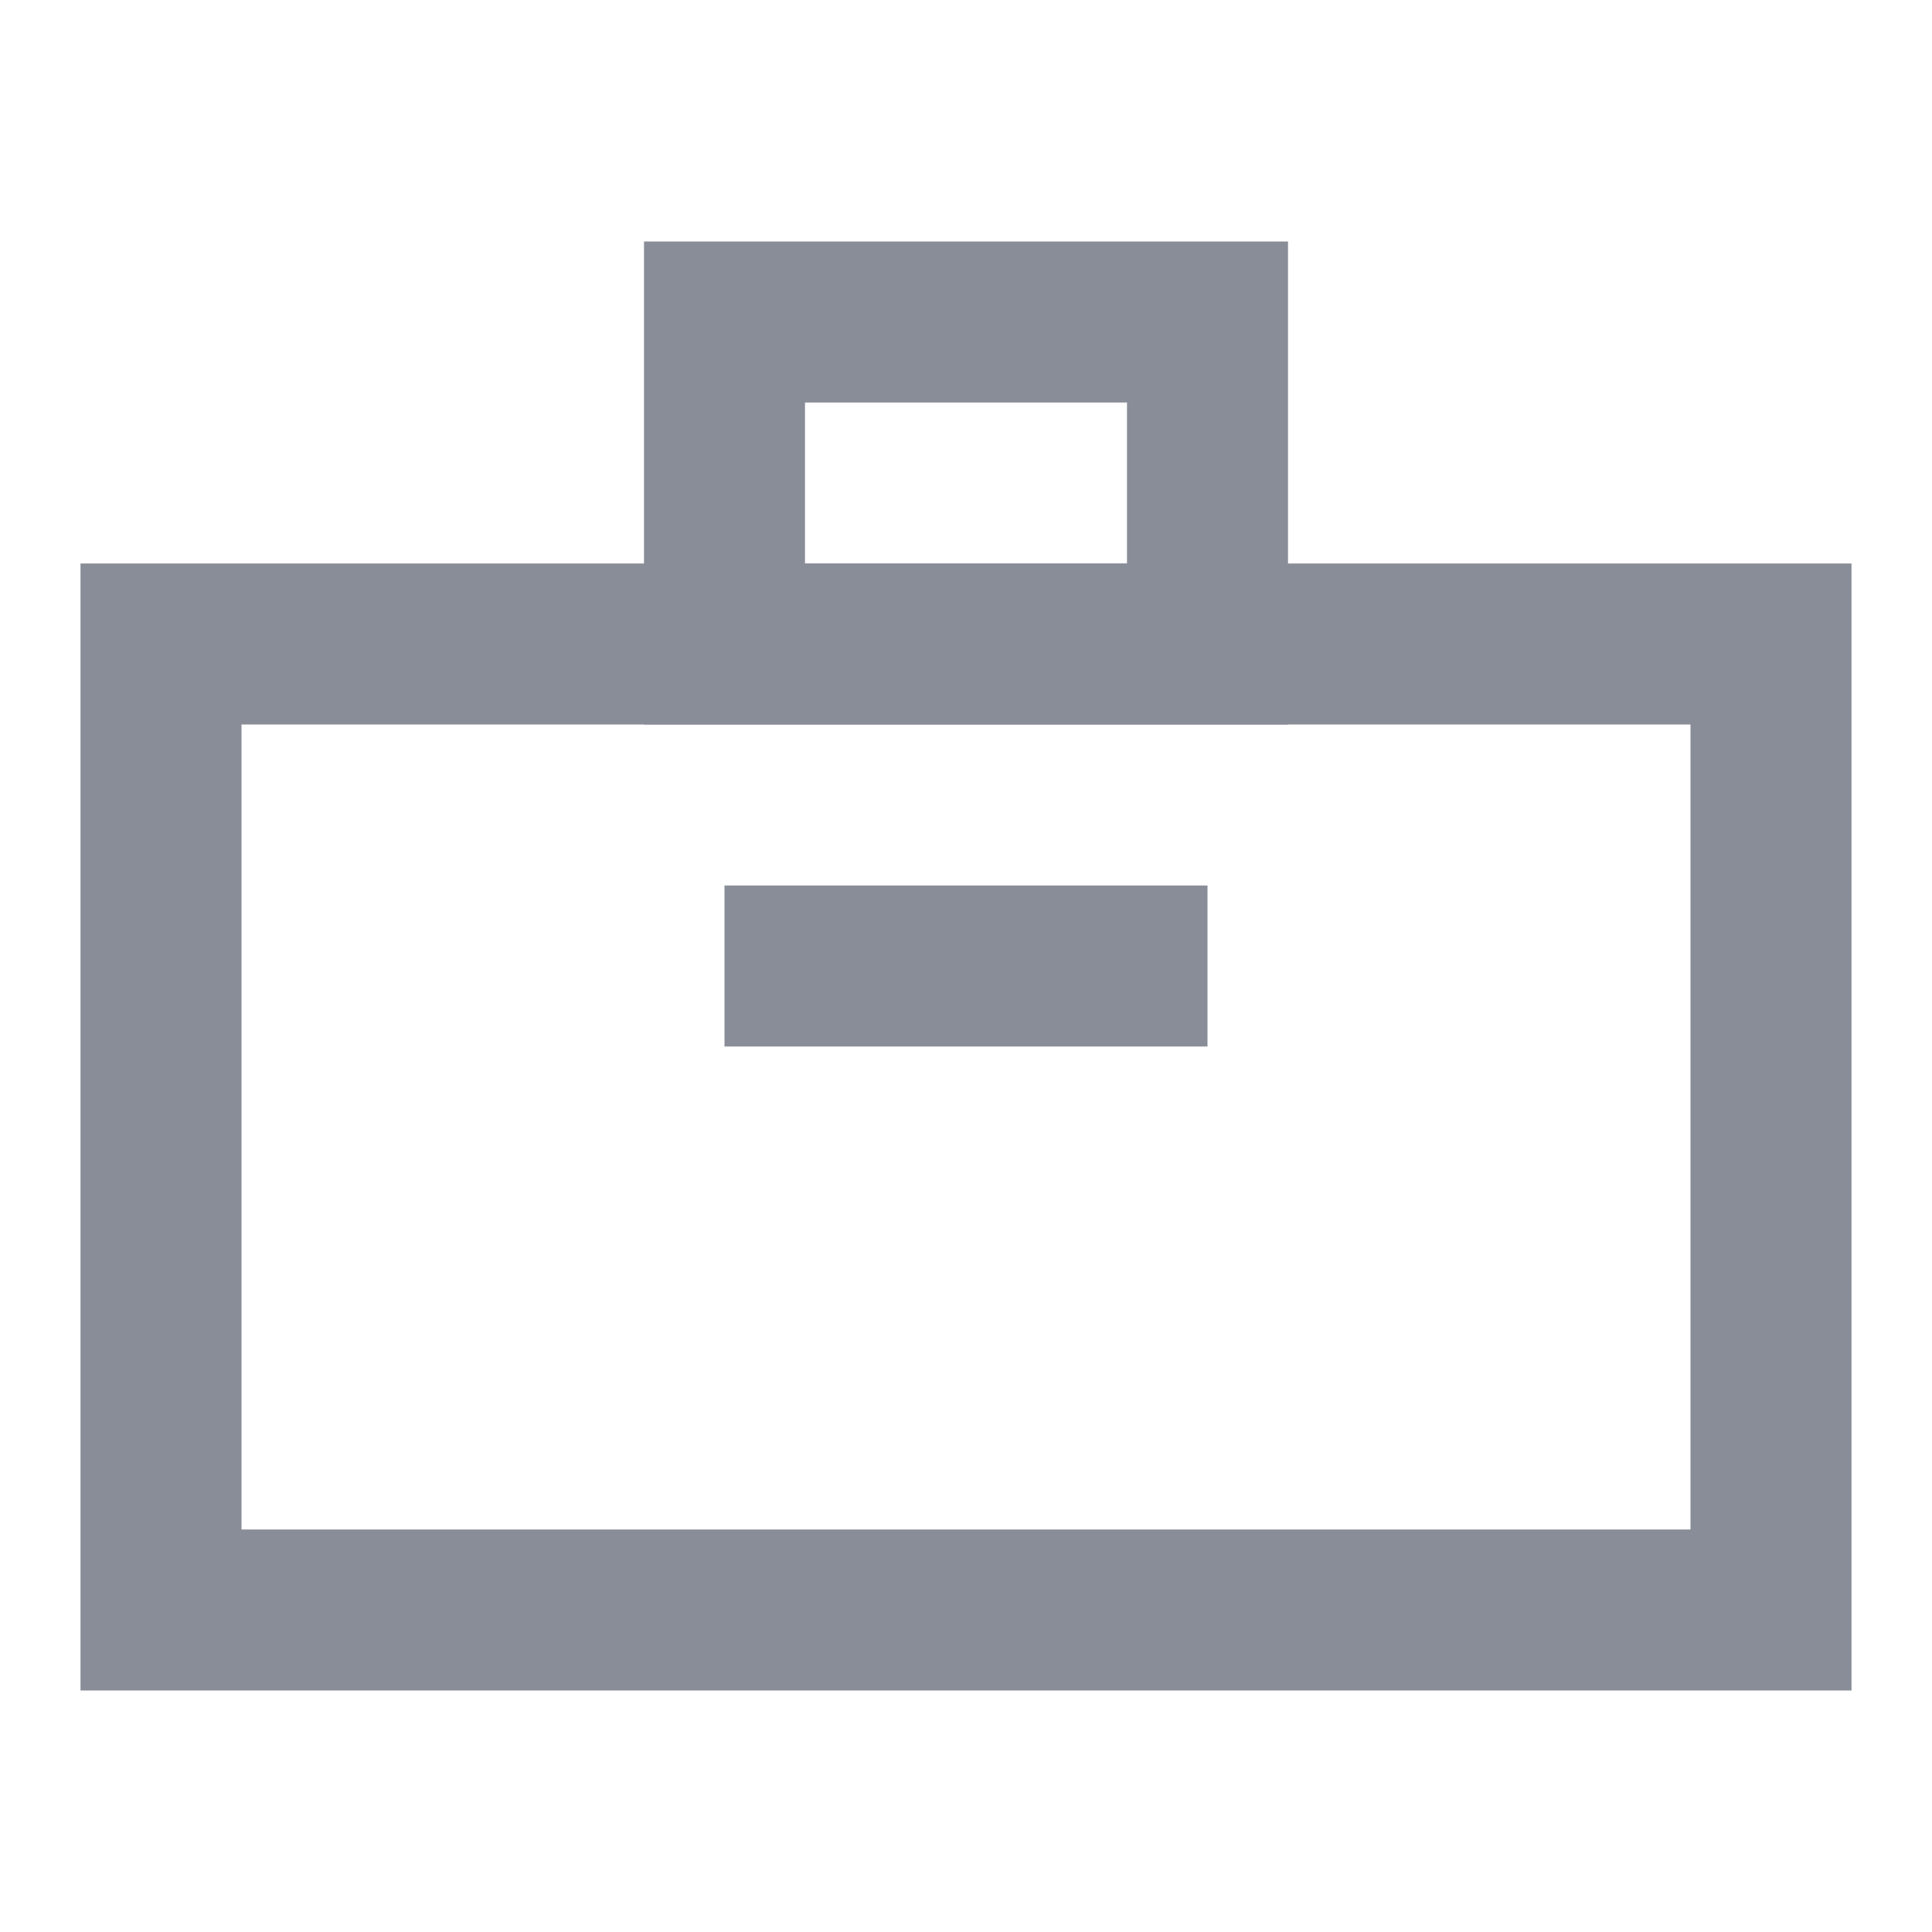 <svg width="24" height="24" viewBox="0 0 24 24" fill="none" xmlns="http://www.w3.org/2000/svg">
<rect x="2" y="8" width="20" height="12" stroke="#898D97" stroke-width="2" stroke-miterlimit="10"/>
<rect x="9" y="4" width="6" height="4" stroke="#898D97" stroke-width="2" stroke-miterlimit="10"/>
<rect x="9" y="11" width="6" height="2" fill="#898D97"/>
</svg>
